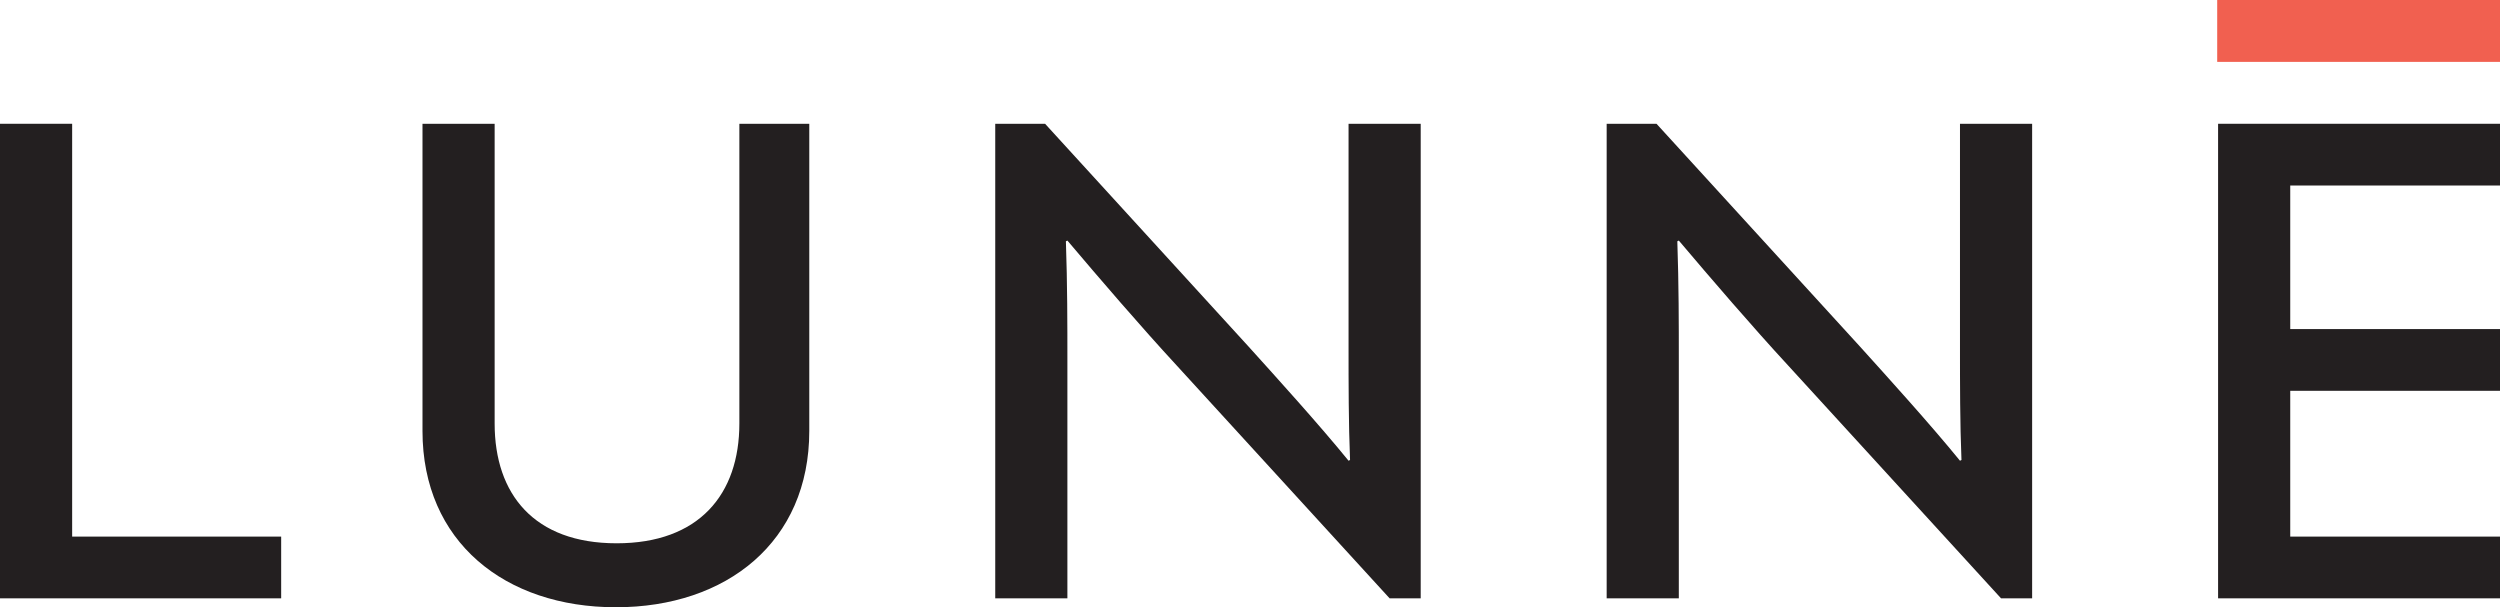 <?xml version="1.0" encoding="UTF-8"?>
<svg id="Layer_2" data-name="Layer 2" xmlns="http://www.w3.org/2000/svg" width="336.1" height="81.64" viewBox="0 0 336.1 81.64">
  <defs>
    <style>
      .cls-1 {
        fill: #f16050;
      }

      .cls-2 {
        fill: #231f20;
      }
    </style>
  </defs>
  <g id="Layer_1-2" data-name="Layer 1">
    <g>
      <polygon class="cls-2" points="37.8 80.44 37.8 72.14 9.7 72.14 9.7 16.64 0 16.64 0 80.44 37.8 80.44 37.8 80.44"/>
      <path class="cls-2" d="m108.8,57.94V16.64h-9.4v40.3c0,9.5-5.4,16.1-16.5,16.1s-16.4-6.6-16.4-16.1V16.64h-9.7v41.3c0,14.9,11.1,23.7,26,23.7s26-8.8,26-23.7h0Z"/>
      <path class="cls-2" d="m191,80.44V16.64h-9.7v30.2c0,4.6,0,10.1.2,15l-.2.1c-3.9-4.8-9.7-11.2-13.4-15.3l-27.4-30h-6.7v63.8h9.7v-32c0-4.8,0-10.2-.2-16l.2-.1c4.4,5.2,9.9,11.6,14.7,16.8l28.62,31.3h4.18Z"/>
      <path class="cls-2" d="m273.2,80.44V16.64h-9.7v30.2c0,4.6,0,10.1.2,15l-.2.1c-3.9-4.8-9.7-11.2-13.4-15.3l-27.4-30h-6.7v63.8h9.7v-32c0-4.8,0-10.2-.2-16l.2-.1c4.4,5.2,9.9,11.6,14.7,16.8l28.62,31.3h4.18Z"/>
      <polygon class="cls-2" points="336.1 80.44 336.1 72.14 307.9 72.14 307.9 52.54 336.1 52.54 336.1 44.24 307.9 44.24 307.9 24.94 336.1 24.94 336.1 16.64 298.2 16.64 298.2 80.44 336.1 80.44 336.1 80.44"/>
      <polygon class="cls-1" points="298.08 0 298.08 8.32 336.1 8.32 336.1 0 298.08 0 298.08 0"/>
    </g>
  </g>
</svg>